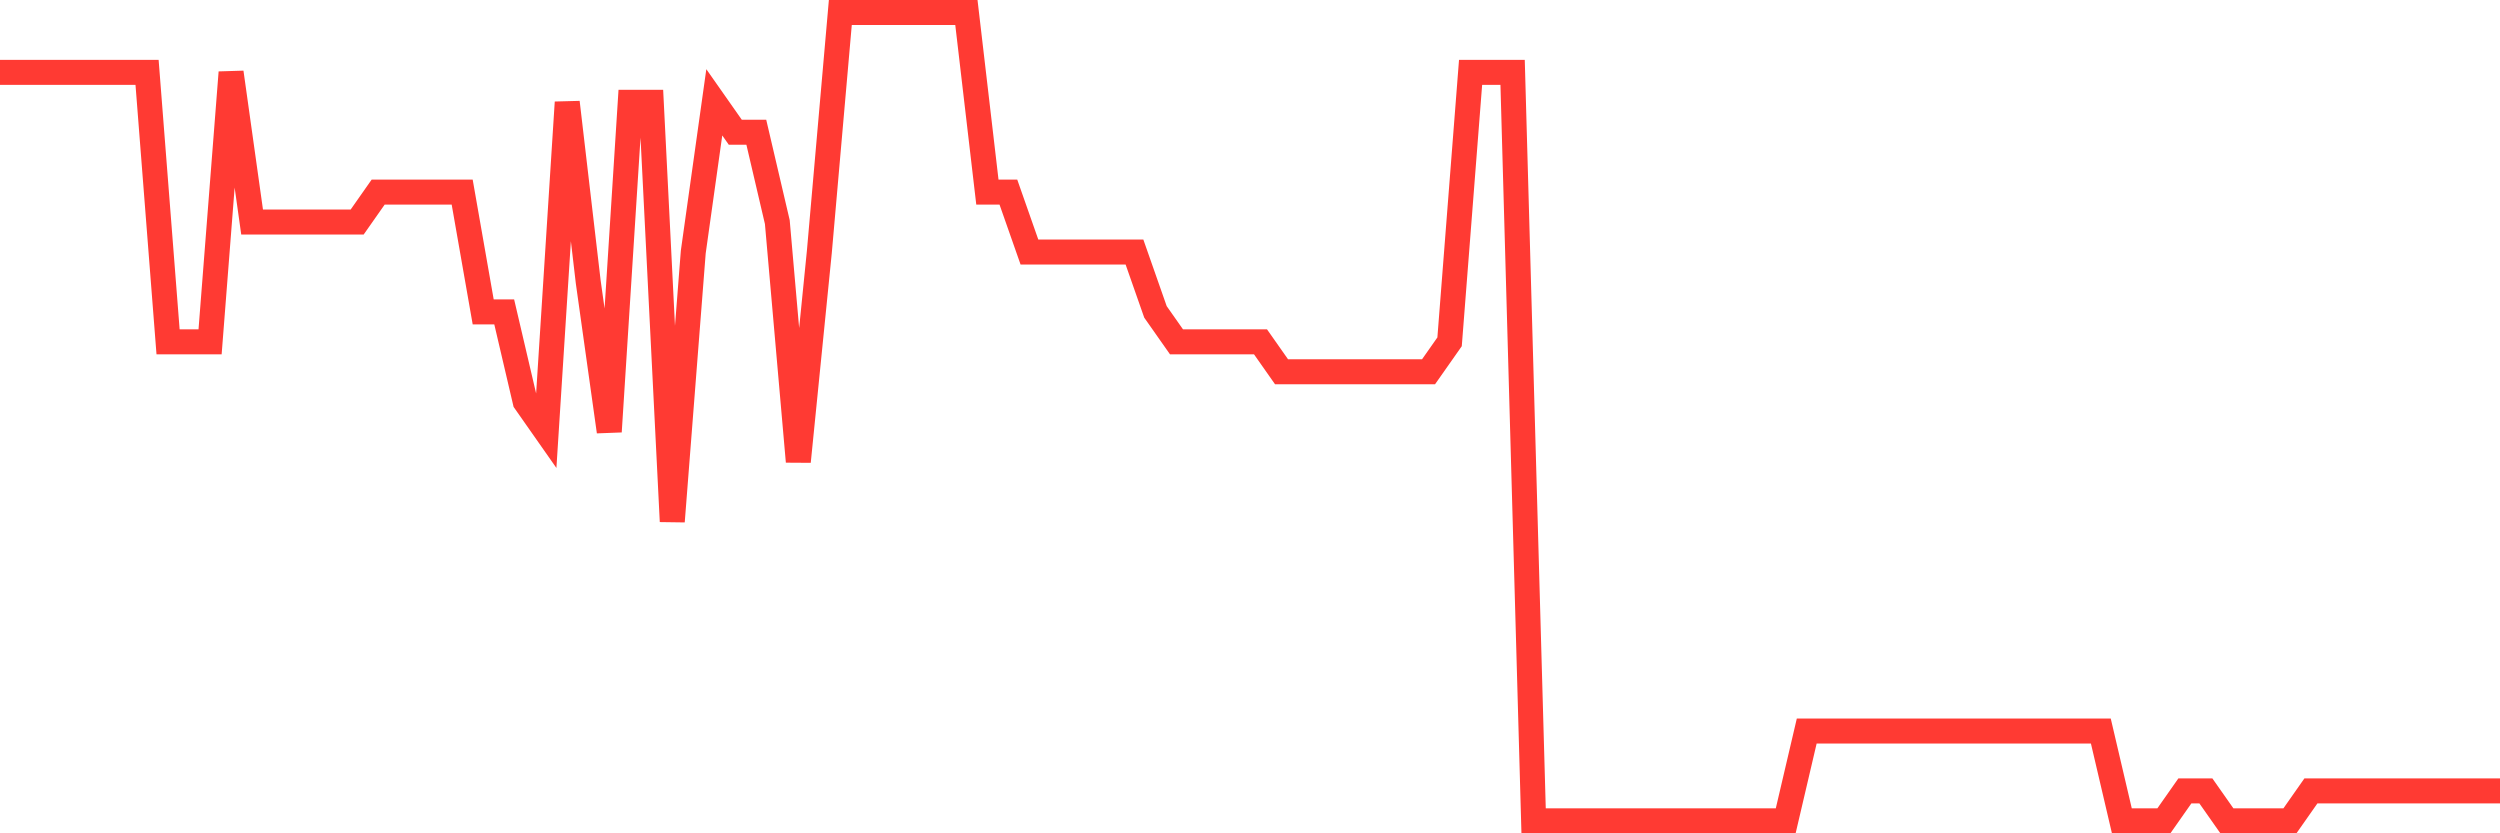 <svg
  xmlns="http://www.w3.org/2000/svg"
  xmlns:xlink="http://www.w3.org/1999/xlink"
  width="120"
  height="40"
  viewBox="0 0 120 40"
  preserveAspectRatio="none"
>
  <polyline
    points="0,3.474 1.008,3.474 2.017,3.474 3.025,3.474 4.034,3.474 5.042,3.474 6.05,3.474 7.059,3.474 8.067,16.407 9.076,16.407 10.084,16.407 11.092,3.474 12.101,10.659 13.109,10.659 14.118,10.659 15.126,10.659 16.134,10.659 17.143,10.659 18.151,9.222 19.16,9.222 20.168,9.222 21.176,9.222 22.185,9.222 23.193,14.97 24.202,14.97 25.21,19.281 26.218,20.719 27.227,4.911 28.235,13.533 29.244,20.719 30.252,4.911 31.261,4.911 32.269,25.03 33.277,12.096 34.286,4.911 35.294,6.348 36.303,6.348 37.311,10.659 38.319,22.156 39.328,12.096 40.336,0.6 41.345,0.6 42.353,0.6 43.361,0.6 44.37,0.6 45.378,0.6 46.387,0.6 47.395,9.222 48.403,9.222 49.412,12.096 50.42,12.096 51.429,12.096 52.437,12.096 53.445,12.096 54.454,12.096 55.462,14.97 56.471,16.407 57.479,16.407 58.487,16.407 59.496,16.407 60.504,16.407 61.513,17.844 62.521,17.844 63.529,17.844 64.538,17.844 65.546,17.844 66.555,17.844 67.563,17.844 68.571,17.844 69.58,16.407 70.588,3.474 71.597,3.474 72.605,3.474 73.613,39.4 74.622,39.4 75.63,39.4 76.639,39.4 77.647,39.4 78.655,39.4 79.664,39.4 80.672,39.4 81.681,39.4 82.689,39.4 83.697,39.4 84.706,39.4 85.714,39.4 86.723,35.089 87.731,35.089 88.739,35.089 89.748,35.089 90.756,35.089 91.765,35.089 92.773,35.089 93.782,35.089 94.79,35.089 95.798,35.089 96.807,35.089 97.815,35.089 98.824,35.089 99.832,35.089 100.84,35.089 101.849,39.4 102.857,39.4 103.866,39.4 104.874,37.963 105.882,37.963 106.891,39.4 107.899,39.4 108.908,39.4 109.916,39.4 110.924,37.963 111.933,37.963 112.941,37.963 113.95,37.963 114.958,37.963 115.966,37.963 116.975,37.963 117.983,37.963 118.992,37.963 120,37.963"
    fill="none"
    stroke="#ff3a33"
    stroke-width="1.2"
  >
  </polyline>
</svg>